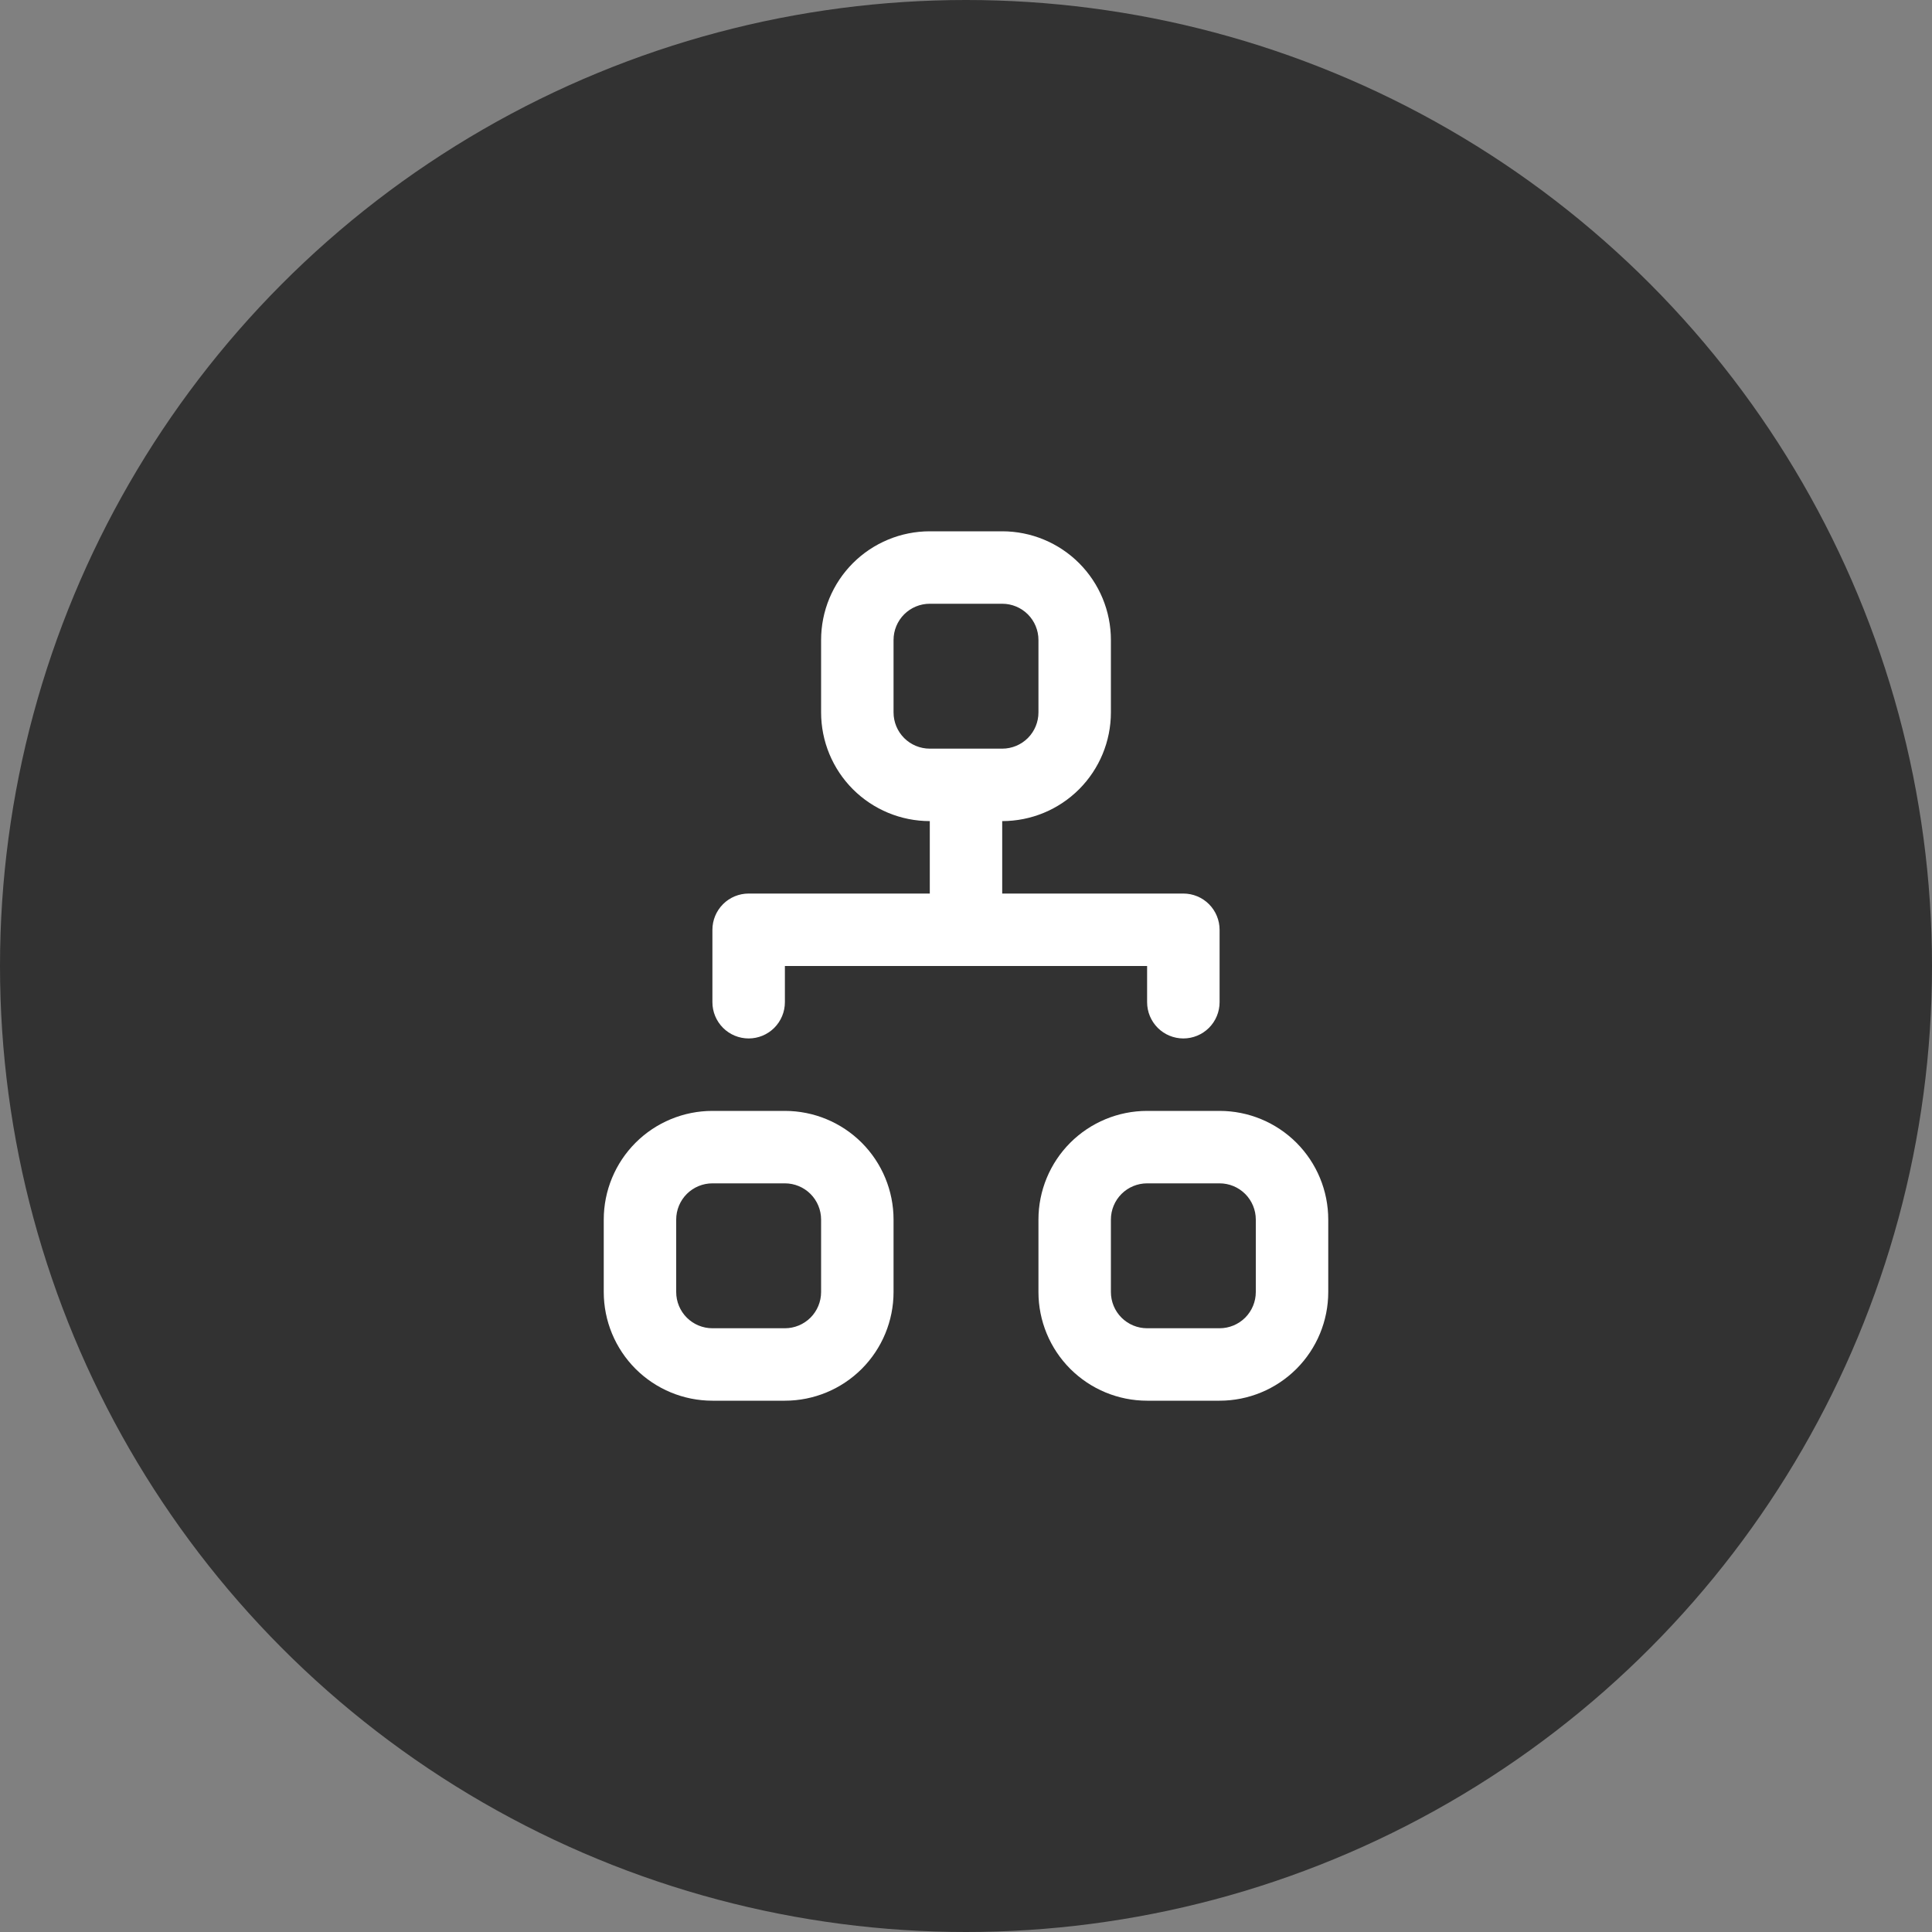 <?xml version="1.0" encoding="UTF-8"?> <svg xmlns="http://www.w3.org/2000/svg" width="70" height="70" viewBox="0 0 70 70" fill="none"><rect x="0" y="0" width="70" height="70" fill="#808080" stroke="none"/><circle cx="35" cy="35" r="35" fill="#323232"></circle><path fill-rule="evenodd" clip-rule="evenodd" d="M29.75 23.188C29.75 22.143 30.165 21.142 30.903 20.403C31.642 19.665 32.643 19.25 33.688 19.25H36.312C37.357 19.25 38.358 19.665 39.097 20.403C39.835 21.142 40.25 22.143 40.25 23.188V25.812C40.25 26.857 39.835 27.858 39.097 28.597C38.358 29.335 37.357 29.75 36.312 29.75V32.375H42.875C43.223 32.375 43.557 32.513 43.803 32.759C44.049 33.006 44.188 33.339 44.188 33.688V36.312C44.188 36.661 44.049 36.994 43.803 37.241C43.557 37.487 43.223 37.625 42.875 37.625C42.527 37.625 42.193 37.487 41.947 37.241C41.701 36.994 41.562 36.661 41.562 36.312V35H28.438V36.312C28.438 36.661 28.299 36.994 28.053 37.241C27.807 37.487 27.473 37.625 27.125 37.625C26.777 37.625 26.443 37.487 26.197 37.241C25.951 36.994 25.812 36.661 25.812 36.312V33.688C25.812 33.339 25.951 33.006 26.197 32.759C26.443 32.513 26.777 32.375 27.125 32.375H33.688V29.75C32.643 29.75 31.642 29.335 30.903 28.597C30.165 27.858 29.75 26.857 29.75 25.812V23.188ZM36.312 27.125C36.661 27.125 36.994 26.987 37.241 26.741C37.487 26.494 37.625 26.161 37.625 25.812V23.188C37.625 22.839 37.487 22.506 37.241 22.259C36.994 22.013 36.661 21.875 36.312 21.875H33.688C33.339 21.875 33.006 22.013 32.759 22.259C32.513 22.506 32.375 22.839 32.375 23.188V25.812C32.375 26.161 32.513 26.494 32.759 26.741C33.006 26.987 33.339 27.125 33.688 27.125H36.312ZM21.875 44.188C21.875 43.143 22.29 42.142 23.028 41.403C23.767 40.665 24.768 40.25 25.812 40.25H28.438C29.482 40.25 30.483 40.665 31.222 41.403C31.96 42.142 32.375 43.143 32.375 44.188V46.812C32.375 47.857 31.96 48.858 31.222 49.597C30.483 50.335 29.482 50.75 28.438 50.75H25.812C24.768 50.75 23.767 50.335 23.028 49.597C22.29 48.858 21.875 47.857 21.875 46.812V44.188ZM25.812 42.875C25.464 42.875 25.131 43.013 24.884 43.259C24.638 43.506 24.5 43.839 24.5 44.188V46.812C24.5 47.161 24.638 47.494 24.884 47.741C25.131 47.987 25.464 48.125 25.812 48.125H28.438C28.786 48.125 29.119 47.987 29.366 47.741C29.612 47.494 29.75 47.161 29.75 46.812V44.188C29.75 43.839 29.612 43.506 29.366 43.259C29.119 43.013 28.786 42.875 28.438 42.875H25.812ZM37.625 44.188C37.625 43.143 38.04 42.142 38.778 41.403C39.517 40.665 40.518 40.25 41.562 40.25H44.188C45.232 40.25 46.233 40.665 46.972 41.403C47.71 42.142 48.125 43.143 48.125 44.188V46.812C48.125 47.857 47.71 48.858 46.972 49.597C46.233 50.335 45.232 50.75 44.188 50.75H41.562C40.518 50.75 39.517 50.335 38.778 49.597C38.04 48.858 37.625 47.857 37.625 46.812V44.188ZM41.562 42.875C41.214 42.875 40.881 43.013 40.634 43.259C40.388 43.506 40.25 43.839 40.25 44.188V46.812C40.25 47.161 40.388 47.494 40.634 47.741C40.881 47.987 41.214 48.125 41.562 48.125H44.188C44.536 48.125 44.869 47.987 45.116 47.741C45.362 47.494 45.5 47.161 45.5 46.812V44.188C45.5 43.839 45.362 43.506 45.116 43.259C44.869 43.013 44.536 42.875 44.188 42.875H41.562Z" fill="white"></path></svg> 